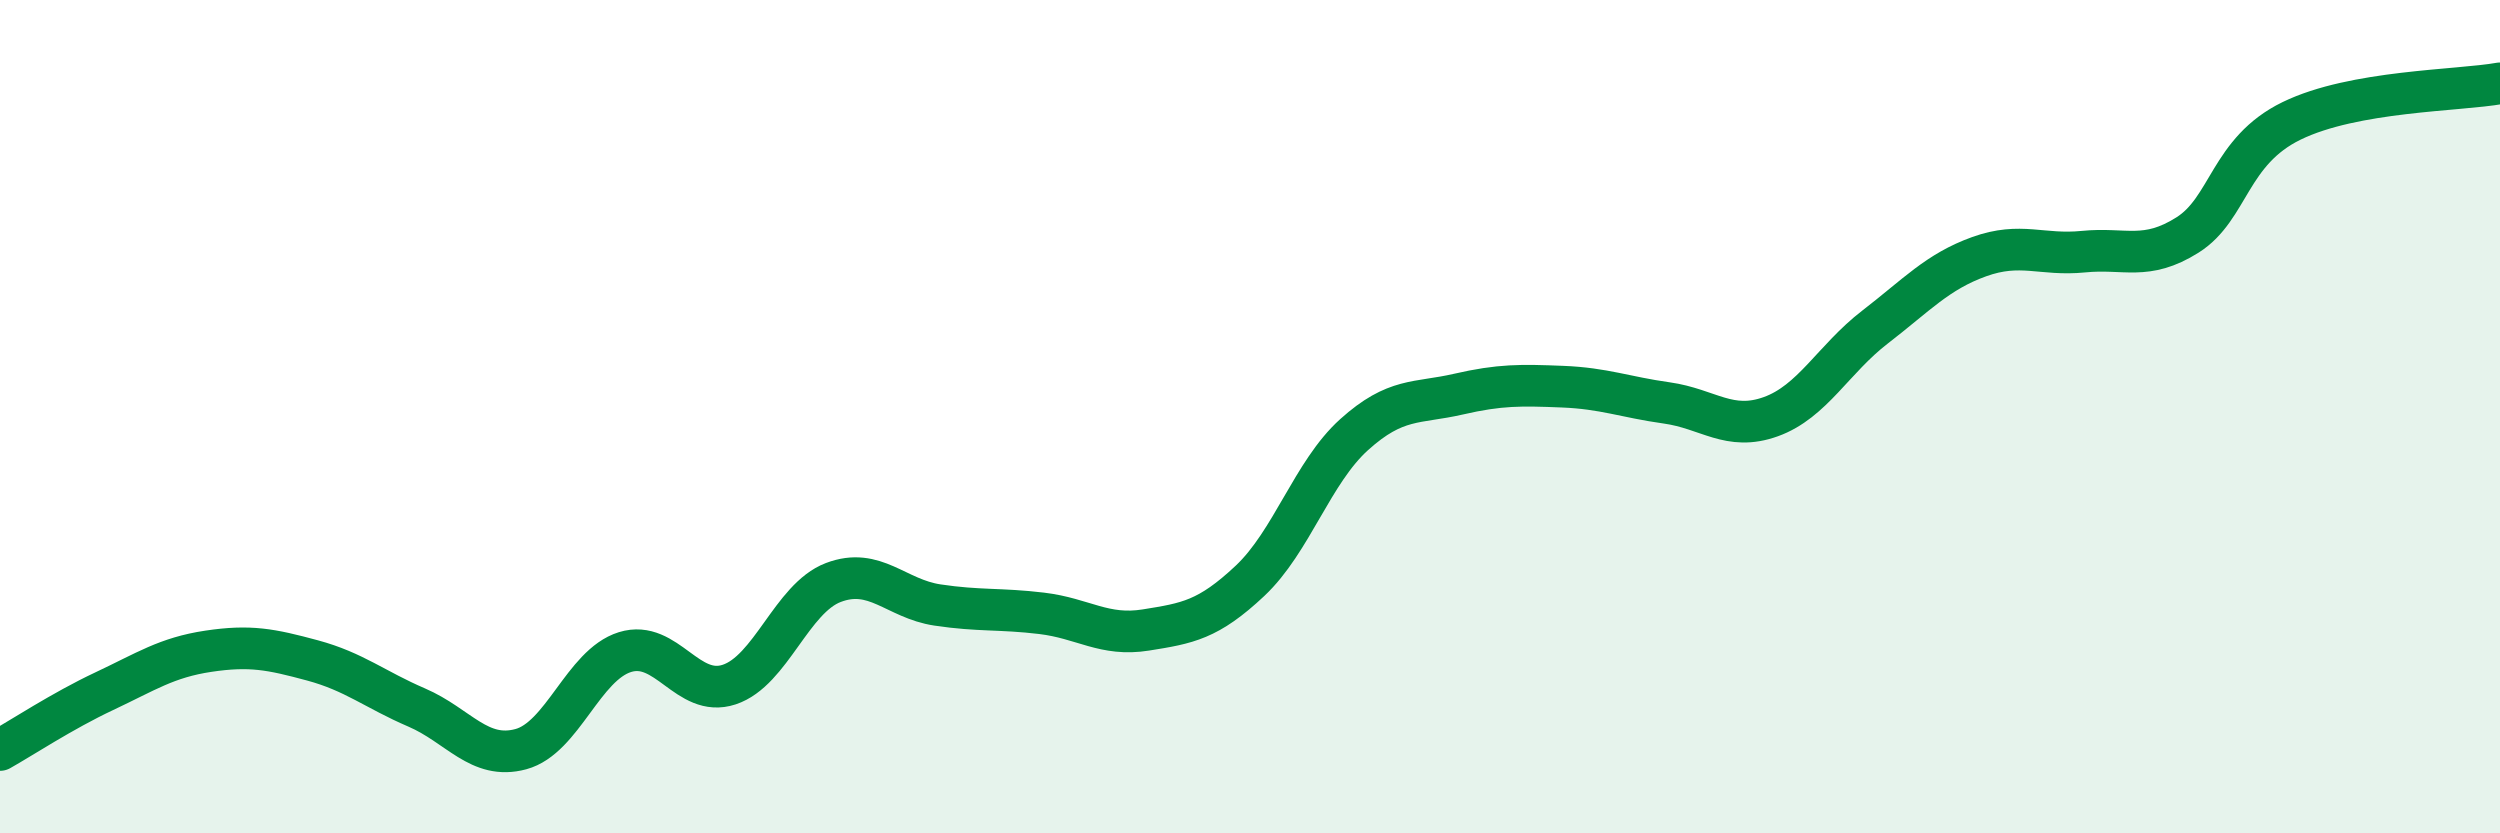 
    <svg width="60" height="20" viewBox="0 0 60 20" xmlns="http://www.w3.org/2000/svg">
      <path
        d="M 0,18 C 0.5,17.72 1.5,17.06 2.5,16.59 C 3.5,16.12 4,15.78 5,15.63 C 6,15.48 6.5,15.58 7.5,15.85 C 8.5,16.12 9,16.55 10,16.98 C 11,17.41 11.5,18.25 12.5,17.98 C 13.5,17.71 14,15.96 15,15.65 C 16,15.34 16.5,16.76 17.5,16.43 C 18.5,16.1 19,14.36 20,13.98 C 21,13.6 21.5,14.37 22.5,14.52 C 23.5,14.67 24,14.6 25,14.72 C 26,14.84 26.5,15.28 27.5,15.12 C 28.5,14.96 29,14.88 30,13.94 C 31,13 31.5,11.33 32.5,10.43 C 33.5,9.53 34,9.69 35,9.46 C 36,9.23 36.5,9.24 37.5,9.28 C 38.5,9.32 39,9.53 40,9.67 C 41,9.81 41.5,10.36 42.5,10 C 43.5,9.64 44,8.62 45,7.85 C 46,7.08 46.5,6.52 47.5,6.16 C 48.5,5.8 49,6.14 50,6.04 C 51,5.94 51.5,6.27 52.5,5.64 C 53.5,5.01 53.5,3.63 55,2.9 C 56.5,2.17 59,2.18 60,2L60 20L0 20Z"
        fill="#008740"
        opacity="0.1"
        stroke-linecap="round"
        stroke-linejoin="round"
      />
      <path
        d="M 0,18 C 0.5,17.72 1.5,17.06 2.5,16.59 C 3.5,16.12 4,15.78 5,15.63 C 6,15.48 6.5,15.58 7.5,15.85 C 8.5,16.12 9,16.55 10,16.98 C 11,17.41 11.5,18.25 12.5,17.98 C 13.5,17.71 14,15.96 15,15.65 C 16,15.34 16.5,16.76 17.5,16.43 C 18.5,16.1 19,14.36 20,13.98 C 21,13.6 21.5,14.37 22.5,14.52 C 23.5,14.67 24,14.6 25,14.72 C 26,14.84 26.5,15.28 27.5,15.12 C 28.5,14.96 29,14.88 30,13.94 C 31,13 31.5,11.33 32.5,10.43 C 33.5,9.53 34,9.69 35,9.46 C 36,9.23 36.5,9.24 37.5,9.28 C 38.5,9.32 39,9.53 40,9.67 C 41,9.81 41.5,10.36 42.5,10 C 43.5,9.64 44,8.62 45,7.85 C 46,7.08 46.5,6.52 47.5,6.16 C 48.5,5.8 49,6.14 50,6.04 C 51,5.94 51.5,6.27 52.5,5.64 C 53.5,5.01 53.5,3.63 55,2.9 C 56.5,2.17 59,2.18 60,2"
        stroke="#008740"
        stroke-width="1"
        fill="none"
        stroke-linecap="round"
        stroke-linejoin="round"
      />
    </svg>
  